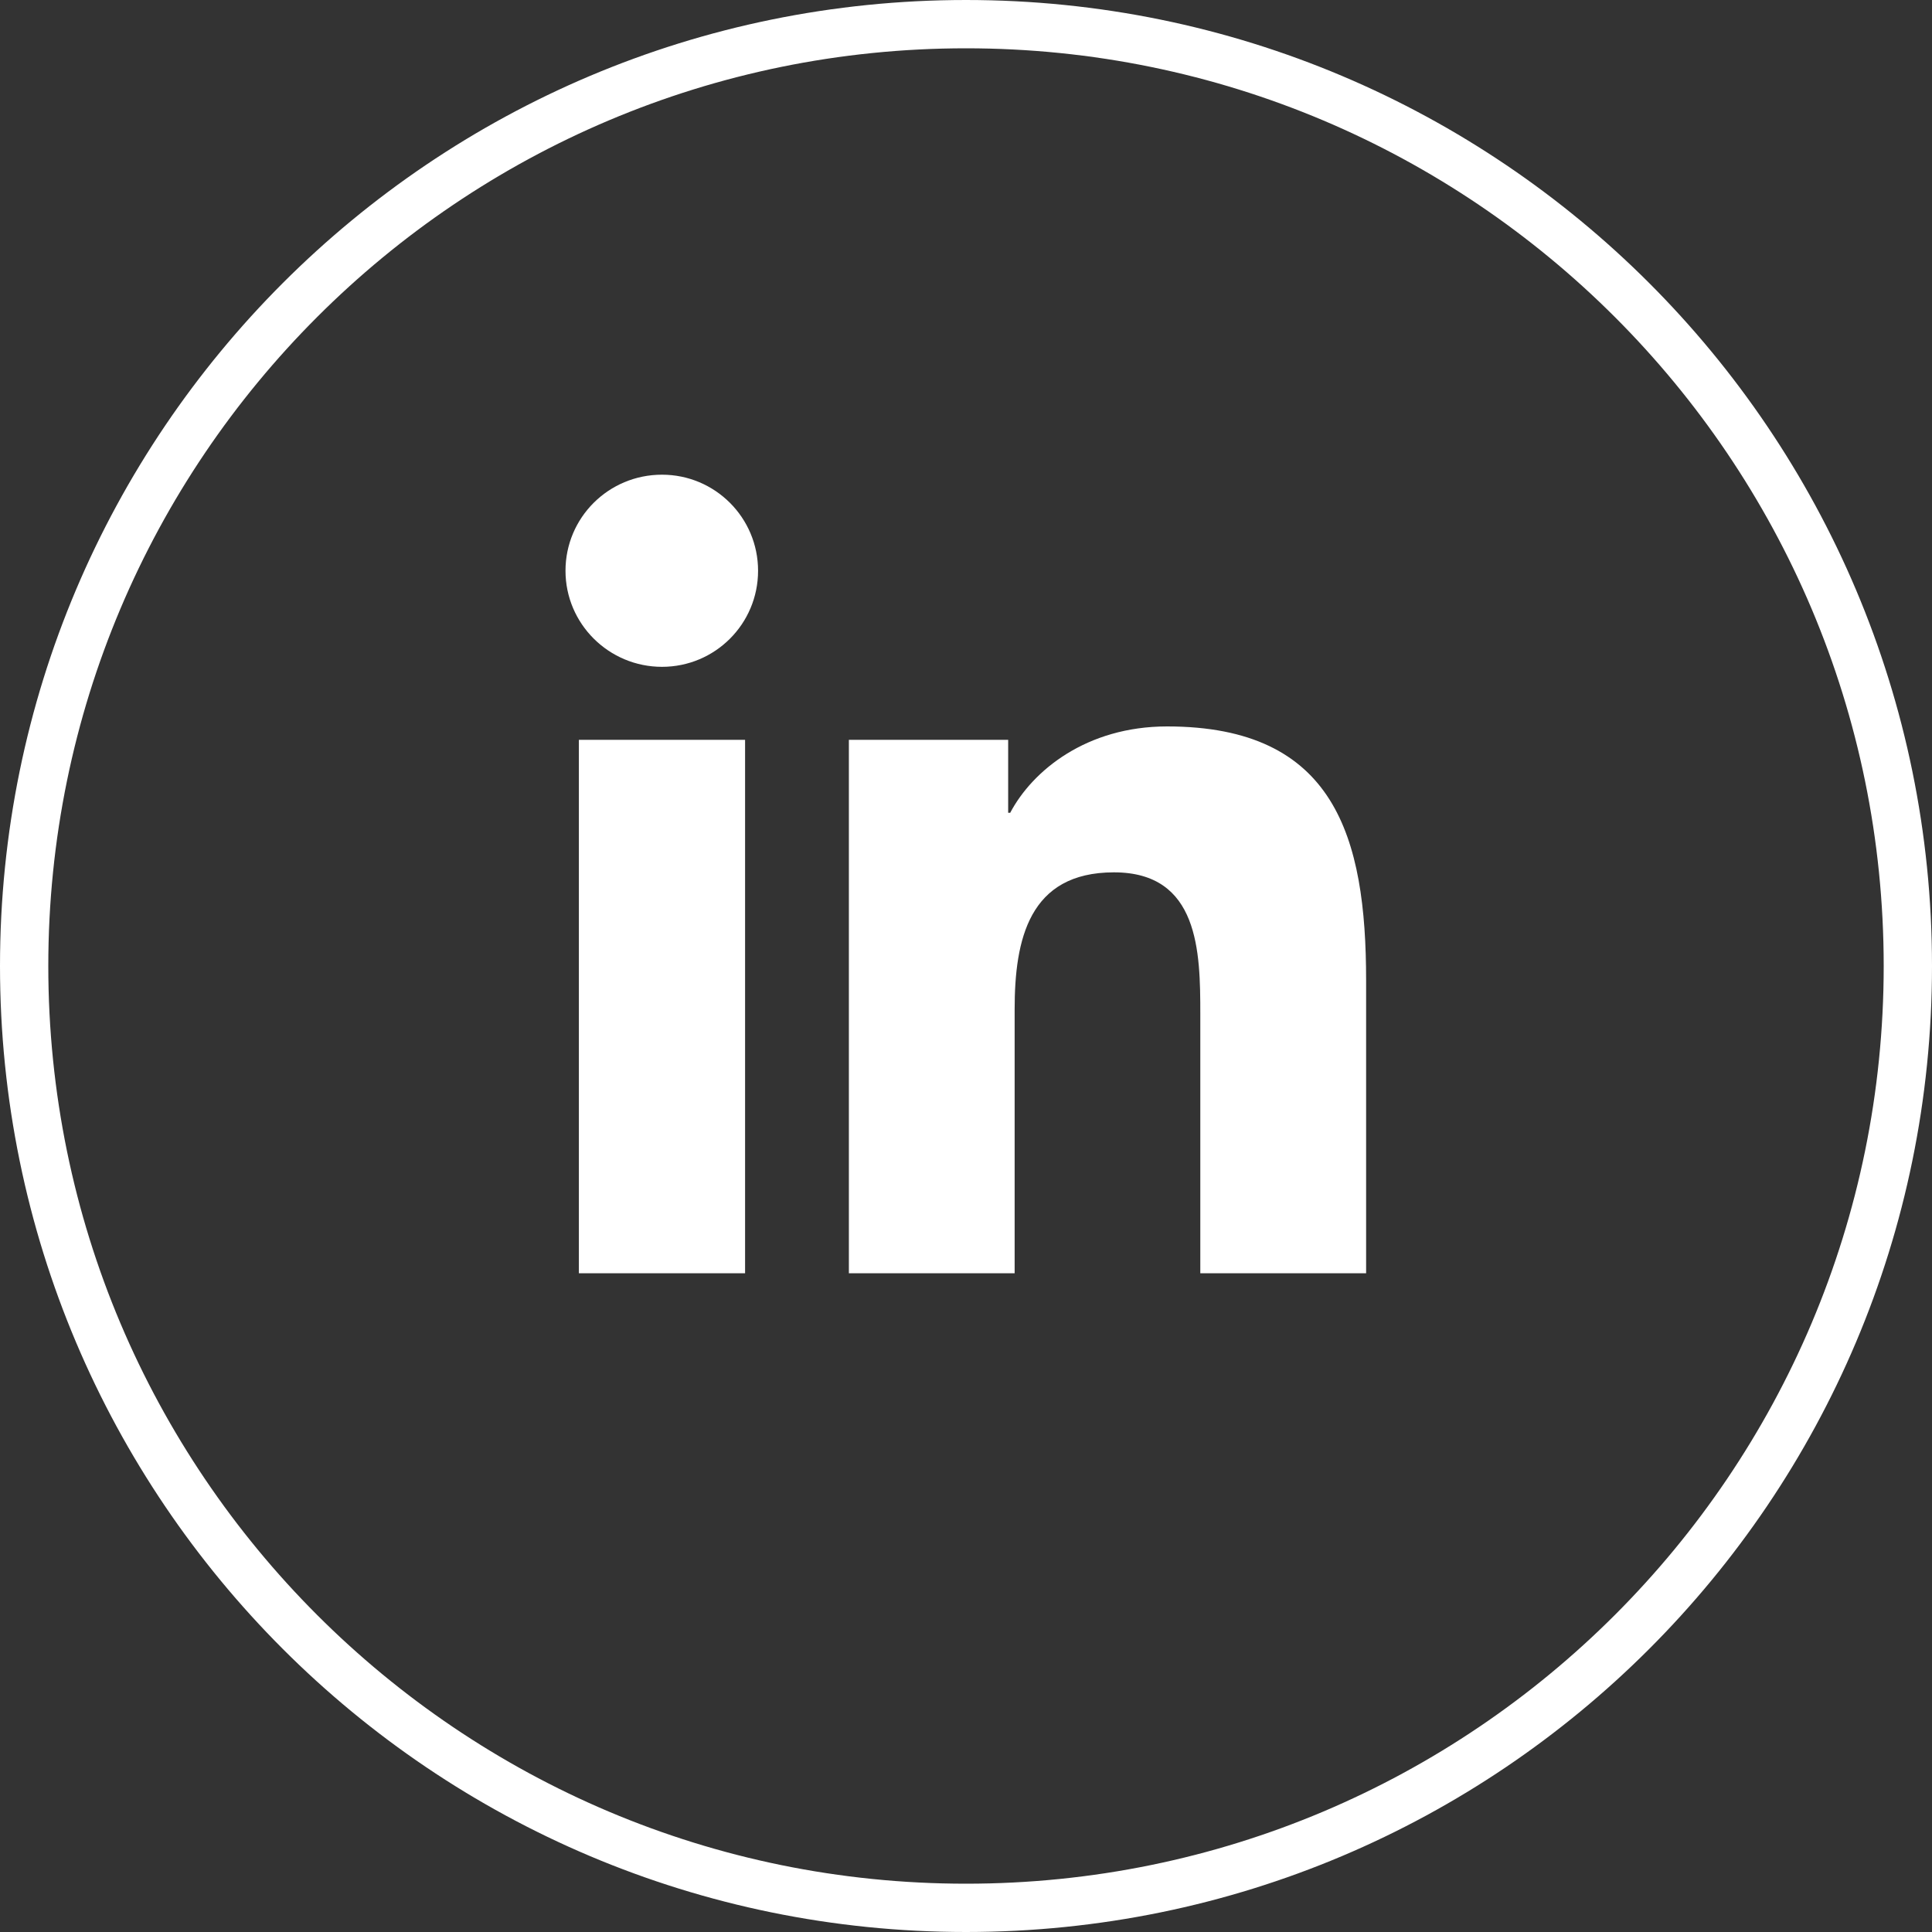 <svg width="40" height="40" viewBox="0 0 40 40" fill="none" xmlns="http://www.w3.org/2000/svg">
<rect x="0" y="0" width="40" height="40" fill="#333333" stroke="none"/>
<path d="M39.5 20C39.5 30.77 30.77 39.5 20 39.5C9.23 39.5 0.5 30.77 0.5 20C0.5 9.23 9.23 0.5 20 0.5C30.77 0.5 39.5 9.23 39.5 20Z" stroke="white"/>
<path d="M11.985 15.317H15.426V26.362H11.985V15.317ZM13.706 9.828C14.805 9.828 15.695 10.718 15.695 11.817C15.695 12.917 14.805 13.806 13.706 13.806C12.606 13.806 11.708 12.917 11.708 11.817C11.708 10.718 12.598 9.828 13.706 9.828Z" fill="white"/>
<path d="M17.583 15.317H20.873V16.828H20.915C21.376 15.955 22.493 15.04 24.163 15.04C27.637 15.04 28.284 17.323 28.284 20.302V26.362H24.851V20.991C24.851 19.706 24.826 18.061 23.063 18.061C21.301 18.061 21.007 19.455 21.007 20.898V26.362H17.575V15.317H17.583Z" fill="white"/>
</svg>
